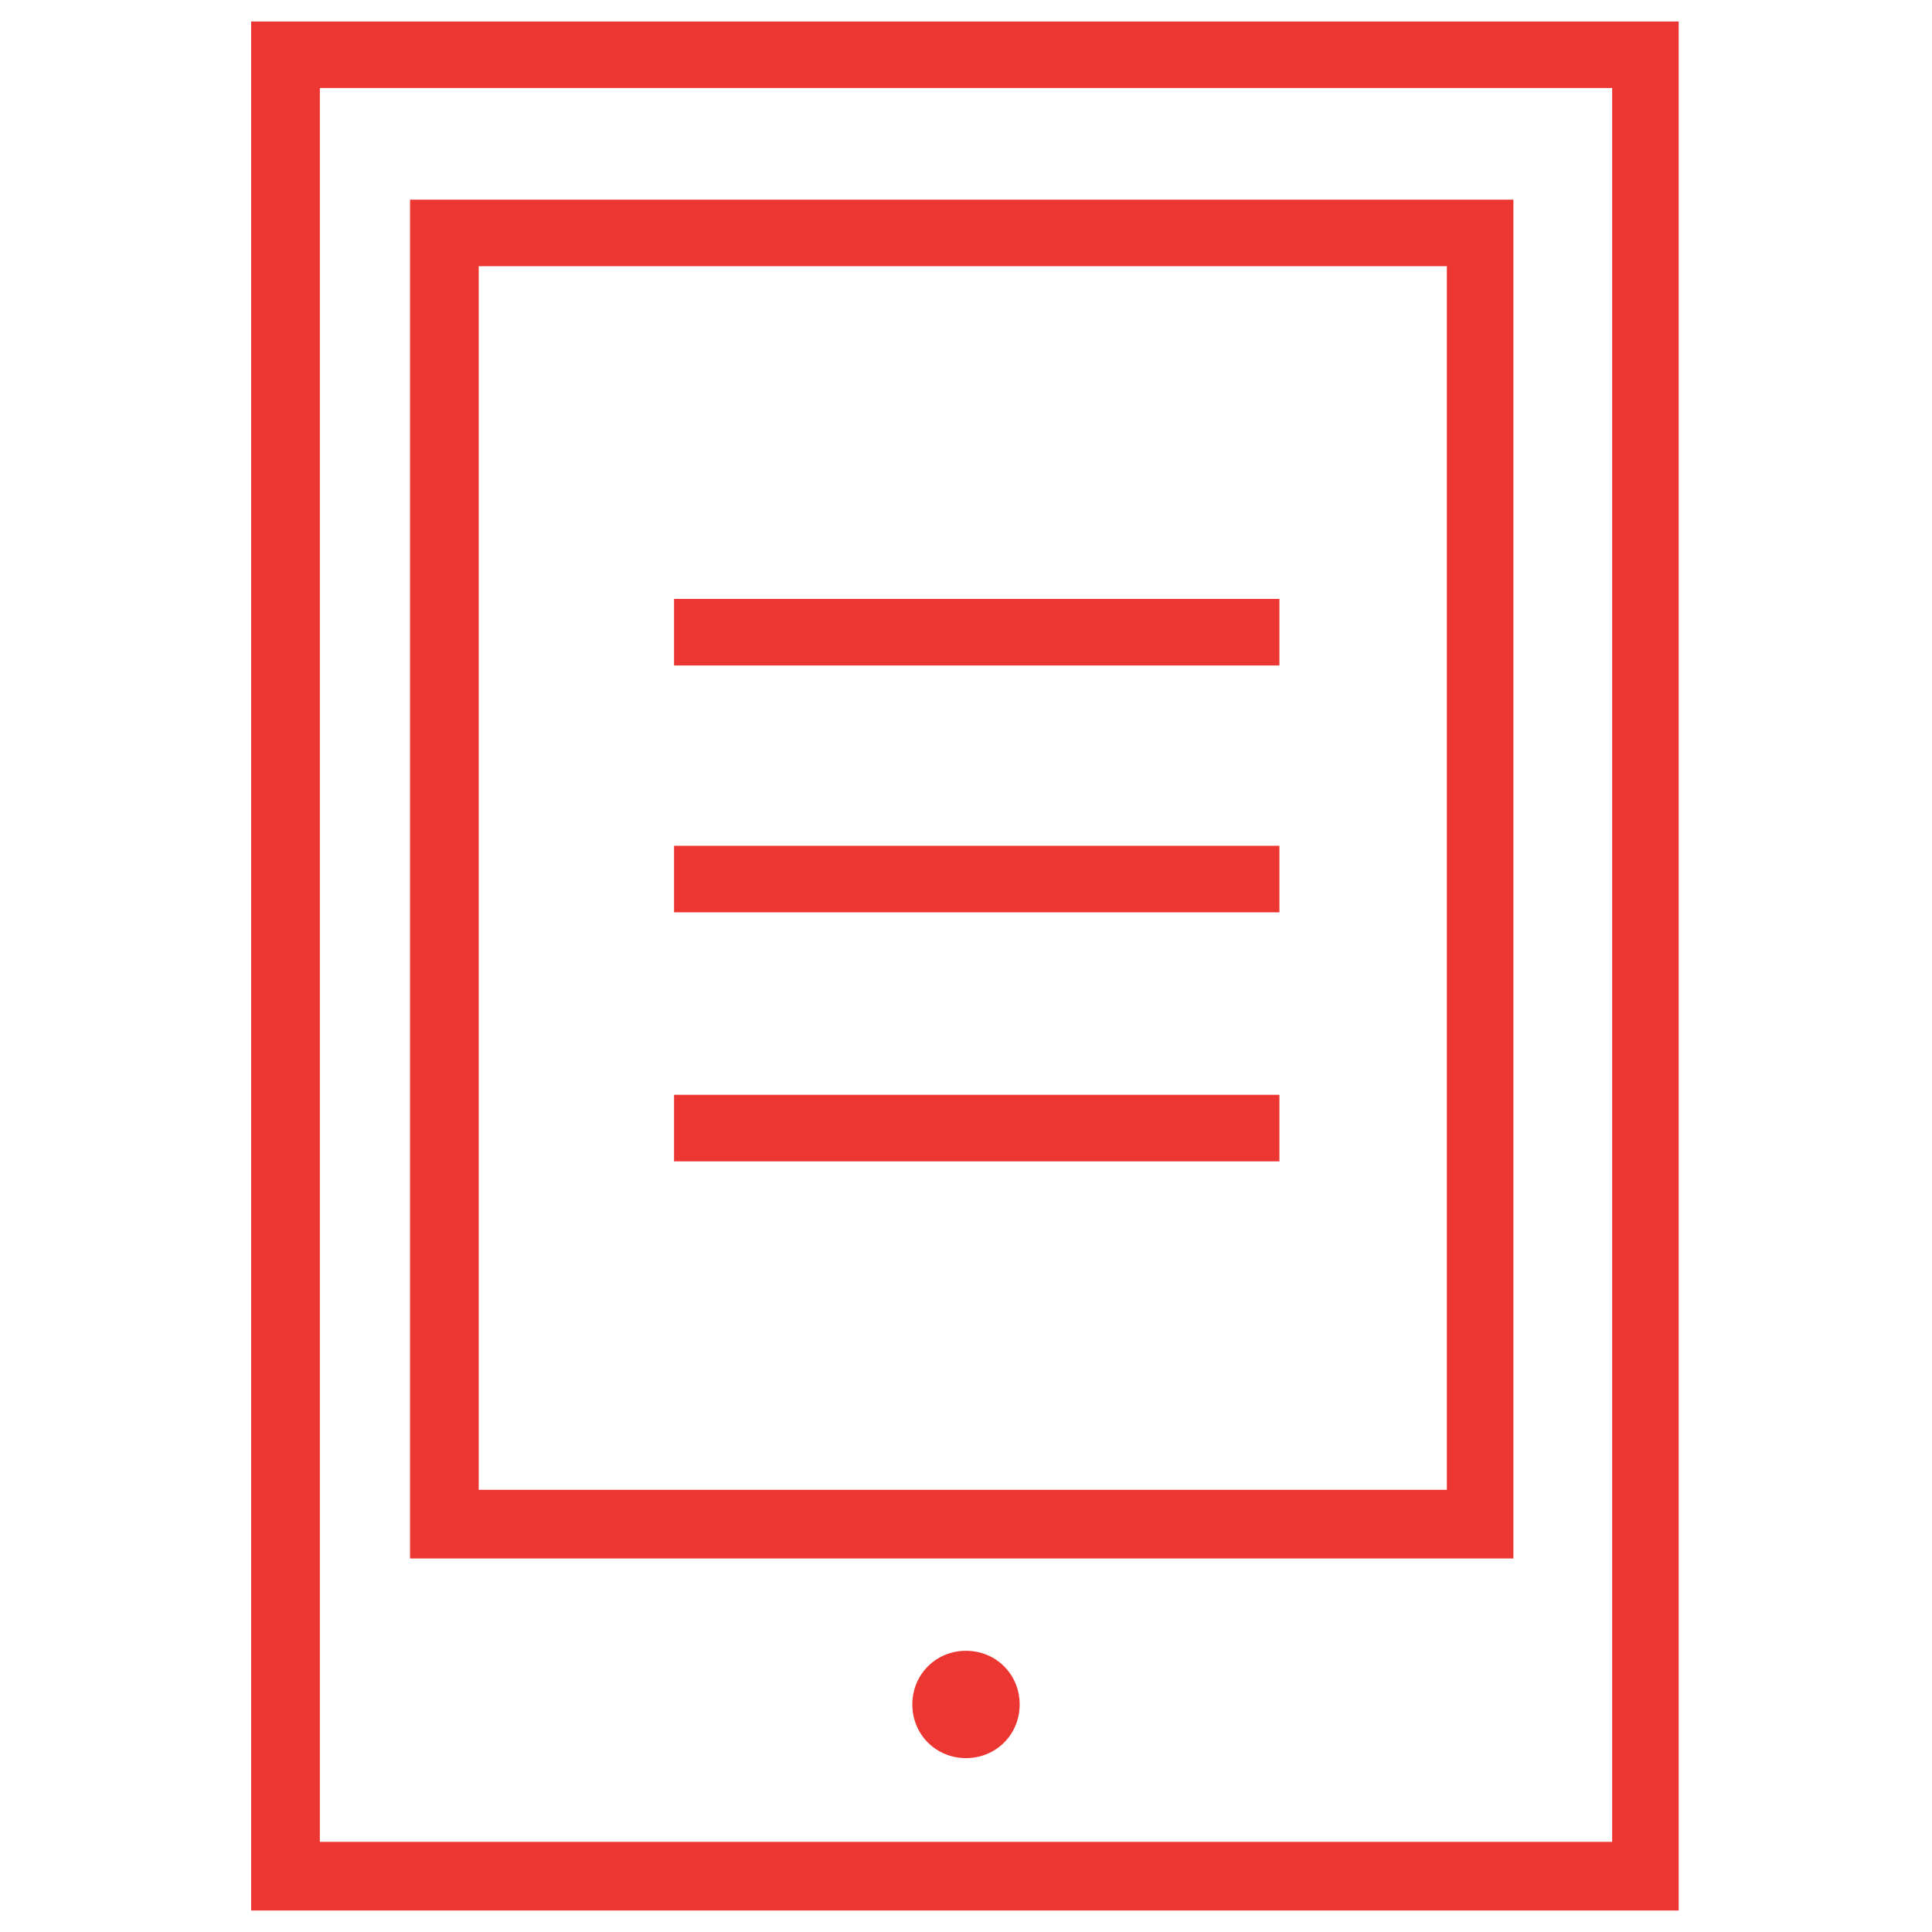 <?xml version="1.0" encoding="utf-8"?>
<!-- Generator: Adobe Illustrator 25.2.3, SVG Export Plug-In . SVG Version: 6.00 Build 0)  -->
<svg version="1.1" id="Layer_1" xmlns="http://www.w3.org/2000/svg" xmlns:xlink="http://www.w3.org/1999/xlink" x="0px" y="0px"
	 viewBox="0 0 90 90" style="enable-background:new 0 0 90 90;" xml:space="preserve">
<style type="text/css">
	.st0{fill:#EB3631;}
	.st1{fill:none;stroke:#B5B5B5;stroke-miterlimit:10;}
	.st2{fill:none;}
</style>
<path class="st0" d="M78.3,1H11.7v88h66.5V1z M75.1,4.1v81.7H14.9V4.1H75.1z M45,76.9c-1.4,0-2.5,1.1-2.5,2.5c0,1.4,1.1,2.5,2.5,2.5
	s2.5-1.1,2.5-2.5C47.5,78,46.4,76.9,45,76.9z M19.1,72.6h51.4V9.3H19.1V72.6z M22.3,12.4h45.1v57H22.3V12.4z"/>
<g>
	<rect x="31.4" y="27.9" class="st0" width="28.2" height="3.1"/>
	<rect x="31.4" y="39.4" class="st0" width="28.2" height="3.1"/>
	<rect x="31.4" y="51" class="st0" width="28.2" height="3.1"/>
</g>
</svg>
